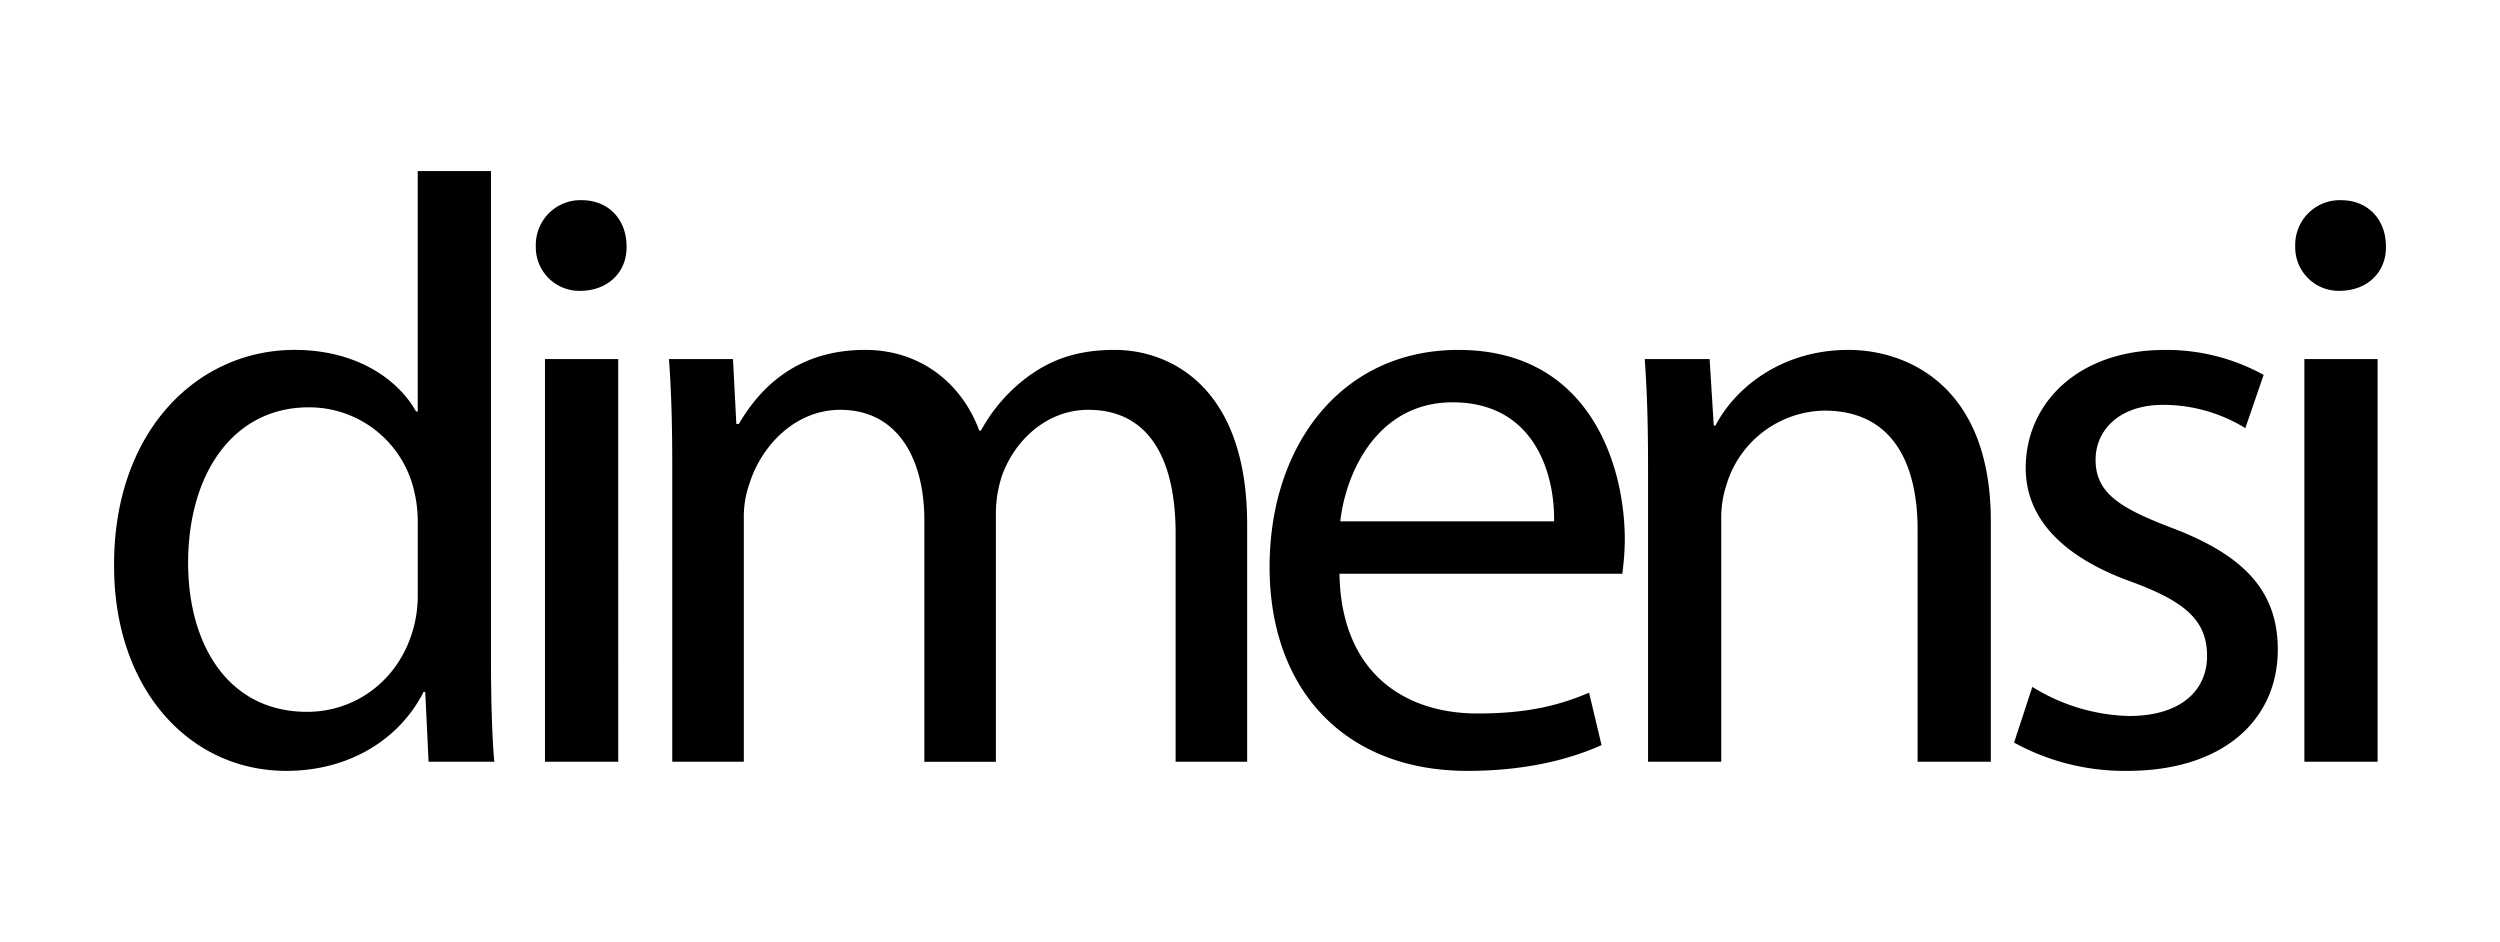 <svg xmlns="http://www.w3.org/2000/svg" xmlns:xlink="http://www.w3.org/1999/xlink" width="422" height="159" viewBox="0 0 422 159"><defs><clipPath id="b"><rect width="422" height="159"/></clipPath></defs><g id="a" clip-path="url(#b)"><rect width="422" height="159" fill="rgba(255,255,255,0)"/><g transform="translate(1.576 16.414)"><path d="M124.3,36.458v82.157c0,6.037.14,12.918.562,17.554H113.767l-.562-11.8h-.281c-3.793,7.583-12.078,13.339-23.173,13.339-16.43,0-29.07-13.9-29.07-34.546-.137-22.608,13.9-36.513,30.475-36.513,10.393,0,17.414,4.917,20.5,10.393h.281V36.458H124.3M111.94,95.863a21.843,21.843,0,0,0-.562-5.2A18.178,18.178,0,0,0,93.543,76.343c-12.781,0-20.364,11.236-20.364,26.261,0,13.764,6.74,25.14,20.083,25.14,8.285,0,15.868-5.479,18.116-14.748a21.447,21.447,0,0,0,.562-5.335Z" transform="translate(-43 -24)"/><path d="M96.766,45.616c.14,4.215-2.95,7.583-7.864,7.583a7.348,7.348,0,0,1-7.446-7.583,7.532,7.532,0,0,1,7.727-7.723c4.633,0,7.583,3.372,7.583,7.723m-1.4,87.071H83V64.716H95.361Z" transform="translate(7.416 -20.518)"/><path d="M88.573,65.212c0-7.021-.141-12.777-.559-18.4H98.825l.562,10.955h.421c3.793-6.462,10.112-12.5,21.347-12.5,9.269,0,16.29,5.616,19.24,13.624h.281a27.988,27.988,0,0,1,7.583-8.847c4.074-3.091,8.566-4.777,15.025-4.777,8.988,0,22.331,5.9,22.331,29.492v40.025H173.54V76.307c0-13.062-4.777-20.926-14.748-20.926-7.021,0-12.5,5.2-14.6,11.236A20.355,20.355,0,0,0,143.2,72.8v41.992H131.126V74.06c0-10.814-4.777-18.678-14.186-18.678-7.723,0-13.339,6.181-15.306,12.359a17.021,17.021,0,0,0-.983,6.038v41.008H88.573V65.212" transform="translate(23.329 -2.618)"/><path d="M129.4,83.047c.281,16.711,10.955,23.595,23.314,23.595,8.847,0,14.182-1.545,18.818-3.512l2.107,8.847c-4.355,1.967-11.8,4.352-22.612,4.352-20.926,0-33.422-13.9-33.422-34.406S129.677,45.27,149.479,45.27c22.19,0,28.087,19.521,28.087,32.021a46.563,46.563,0,0,1-.421,5.757H129.4M165.628,74.2c.14-7.864-3.228-20.083-17.133-20.083-12.5,0-17.975,11.516-18.959,20.083Z" transform="translate(95.125 -2.618)"/><path d="M136.645,65.212c0-7.021-.141-12.777-.562-18.4h10.955l.7,11.236h.281c3.372-6.462,11.236-12.781,22.471-12.781,9.409,0,24.016,5.616,24.016,28.93v40.587H182.146V75.6c0-10.955-4.074-20.083-15.728-20.083a17.557,17.557,0,0,0-16.571,12.64A17.754,17.754,0,0,0,149,73.919v40.868H136.645V65.212" transform="translate(139.969 -2.618)"/><path d="M157.365,102.148a32.386,32.386,0,0,0,16.293,4.914c8.988,0,13.2-4.492,13.2-10.112,0-5.9-3.509-9.128-12.637-12.5C162,80.1,156.245,73.358,156.245,65.213c0-10.955,8.847-19.942,23.451-19.942a33.948,33.948,0,0,1,16.711,4.211l-3.091,8.988a26.47,26.47,0,0,0-13.9-3.93c-7.3,0-11.376,4.215-11.376,9.269,0,5.616,4.074,8.145,12.921,11.516,11.794,4.492,17.835,10.393,17.835,20.5,0,11.938-9.269,20.5-25.418,20.5a38.764,38.764,0,0,1-19.1-4.773l3.087-9.409" transform="translate(184.119 -2.615)"/><path d="M183.435,45.616c.141,4.215-2.947,7.583-7.864,7.583a7.348,7.348,0,0,1-7.442-7.583,7.531,7.531,0,0,1,7.723-7.723c4.636,0,7.583,3.372,7.583,7.723m-1.4,87.071H169.674V64.716h12.359Z" transform="translate(217.729 -20.518)"/></g></g></svg>